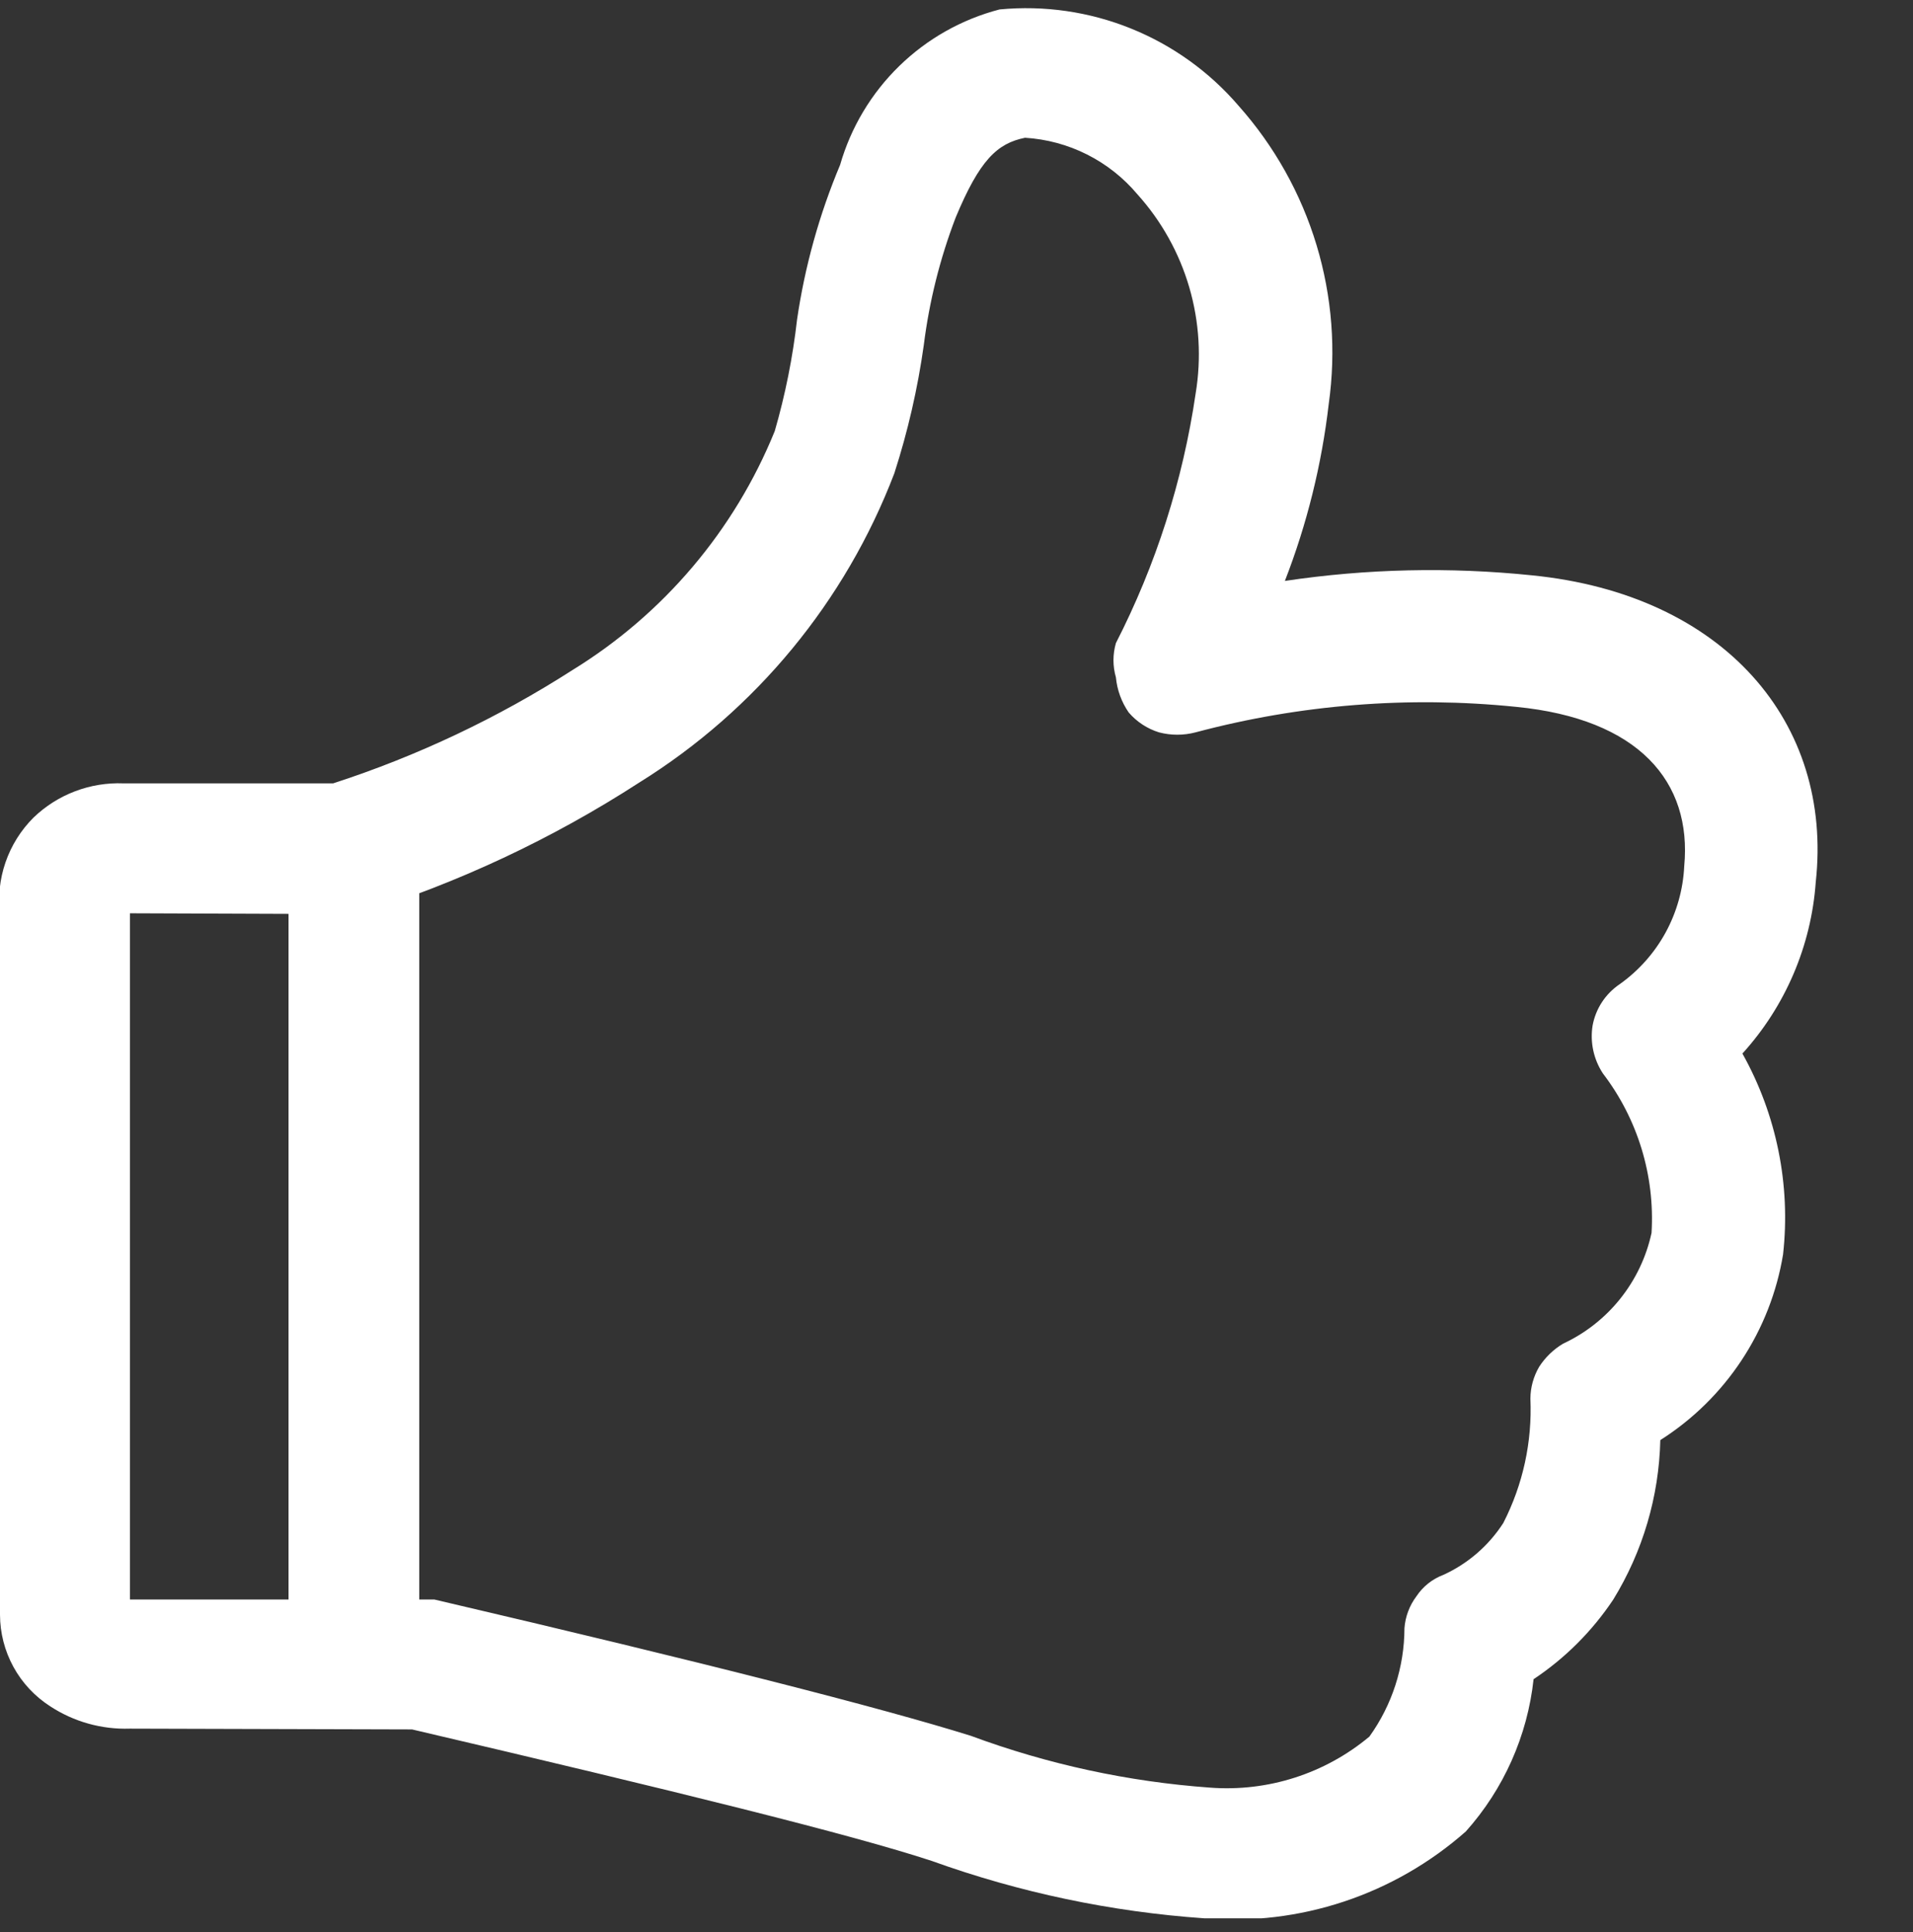 <svg width="100" height="101" viewBox="0 0 100 101" fill="none" xmlns="http://www.w3.org/2000/svg">
<rect x="0" y="0" width="100" height="101" fill="#333333" stroke="none"/>
<g clip-path="url(#clip0_2173_1050)">
<path d="M6.792 47.744V83.619H21.958H22.708C36.791 86.91 46.083 89.285 50.75 90.744C54.767 92.233 58.976 93.145 63.25 93.452C66.269 93.682 69.259 92.726 71.583 90.785C72.77 89.134 73.411 87.153 73.416 85.119C73.461 84.515 73.678 83.936 74.041 83.452C74.383 82.936 74.879 82.542 75.458 82.327C76.737 81.741 77.821 80.801 78.583 79.619C79.611 77.612 80.099 75.371 80 73.119C80.003 72.532 80.162 71.958 80.458 71.452C80.777 70.959 81.204 70.545 81.708 70.244C82.874 69.701 83.898 68.895 84.7 67.89C85.502 66.886 86.061 65.709 86.333 64.452C86.513 61.459 85.611 58.502 83.791 56.119C83.306 55.382 83.113 54.49 83.25 53.619C83.33 53.181 83.496 52.764 83.739 52.392C83.983 52.02 84.298 51.7 84.666 51.452C85.659 50.747 86.479 49.825 87.064 48.757C87.648 47.689 87.983 46.502 88.041 45.285C88.458 40.869 85.666 37.577 79.25 36.952C73.632 36.379 67.957 36.831 62.5 38.285C61.872 38.451 61.211 38.451 60.583 38.285C59.968 38.094 59.419 37.733 59 37.244C58.625 36.699 58.395 36.068 58.333 35.41C58.163 34.825 58.163 34.204 58.333 33.619C60.426 29.529 61.834 25.123 62.5 20.577C62.808 18.724 62.695 16.825 62.168 15.021C61.642 13.218 60.715 11.556 59.458 10.16C58.731 9.294 57.835 8.586 56.825 8.077C55.815 7.568 54.712 7.271 53.583 7.202C52.125 7.494 51.208 8.369 49.958 11.369C49.136 13.516 48.577 15.754 48.291 18.035C47.972 20.312 47.456 22.556 46.75 24.744C44.191 31.444 39.508 37.123 33.416 40.91C28.863 43.858 23.928 46.171 18.75 47.785C18.418 47.825 18.082 47.825 17.75 47.785L6.792 47.744ZM6.792 90.369C5.316 90.418 3.86 90.011 2.625 89.202C1.822 88.686 1.16 87.978 0.702 87.141C0.243 86.303 0.002 85.365 -0 84.41V47.827C-0.114 46.902 -0.016 45.964 0.287 45.083C0.591 44.202 1.091 43.402 1.75 42.744C2.373 42.143 3.112 41.674 3.921 41.367C4.73 41.059 5.593 40.918 6.458 40.952H17.416C21.819 39.522 26.02 37.534 29.916 35.035C34.687 32.104 38.395 27.724 40.5 22.535C41.052 20.627 41.442 18.676 41.666 16.702C42.073 13.924 42.829 11.208 43.916 8.619C44.48 6.657 45.545 4.877 47.007 3.452C48.468 2.027 50.275 1.008 52.25 0.494C54.585 0.27 56.94 0.611 59.115 1.489C61.291 2.366 63.223 3.754 64.75 5.535C66.618 7.636 68.007 10.118 68.82 12.809C69.633 15.499 69.851 18.335 69.458 21.119C69.091 24.287 68.321 27.395 67.166 30.369C71.443 29.73 75.782 29.633 80.083 30.077C90.125 31.077 95.833 37.785 94.916 46.119C94.678 49.45 93.328 52.604 91.083 55.077C92.869 58.27 93.612 61.941 93.208 65.577C92.882 67.556 92.142 69.443 91.036 71.116C89.93 72.789 88.484 74.21 86.791 75.285C86.723 78.232 85.875 81.107 84.333 83.619C83.233 85.269 81.817 86.686 80.166 87.785C79.846 90.743 78.607 93.526 76.625 95.744C74.77 97.382 72.603 98.629 70.255 99.409C67.906 100.19 65.425 100.488 62.958 100.285C58.093 99.947 53.297 98.938 48.708 97.285C44.541 95.91 35.25 93.619 21.541 90.41L6.792 90.369ZM15.125 46.202C15.123 45.759 15.208 45.32 15.375 44.91C15.545 44.488 15.801 44.105 16.125 43.785C16.466 43.488 16.844 43.236 17.25 43.035C17.659 42.865 18.098 42.78 18.541 42.785C18.989 42.778 19.432 42.878 19.833 43.077C20.238 43.238 20.607 43.479 20.916 43.785C21.241 44.105 21.496 44.488 21.666 44.91C21.834 45.32 21.919 45.759 21.916 46.202V84.577C21.918 85.033 21.833 85.486 21.666 85.91C21.505 86.325 21.248 86.697 20.916 86.994C20.619 87.325 20.248 87.582 19.833 87.744C19.422 87.907 18.984 87.992 18.541 87.994C18.087 88.018 17.633 87.947 17.208 87.785C16.786 87.615 16.403 87.36 16.083 87.035C15.777 86.716 15.524 86.351 15.333 85.952C15.167 85.527 15.082 85.075 15.083 84.619V46.119L15.125 46.202Z" fill="white"/>
</g>
<defs>
<clipPath id="clip0_2173_1050">
<rect width="100" height="100" fill="white" transform="translate(0 0.286)"/>
</clipPath>
</defs>
</svg>
